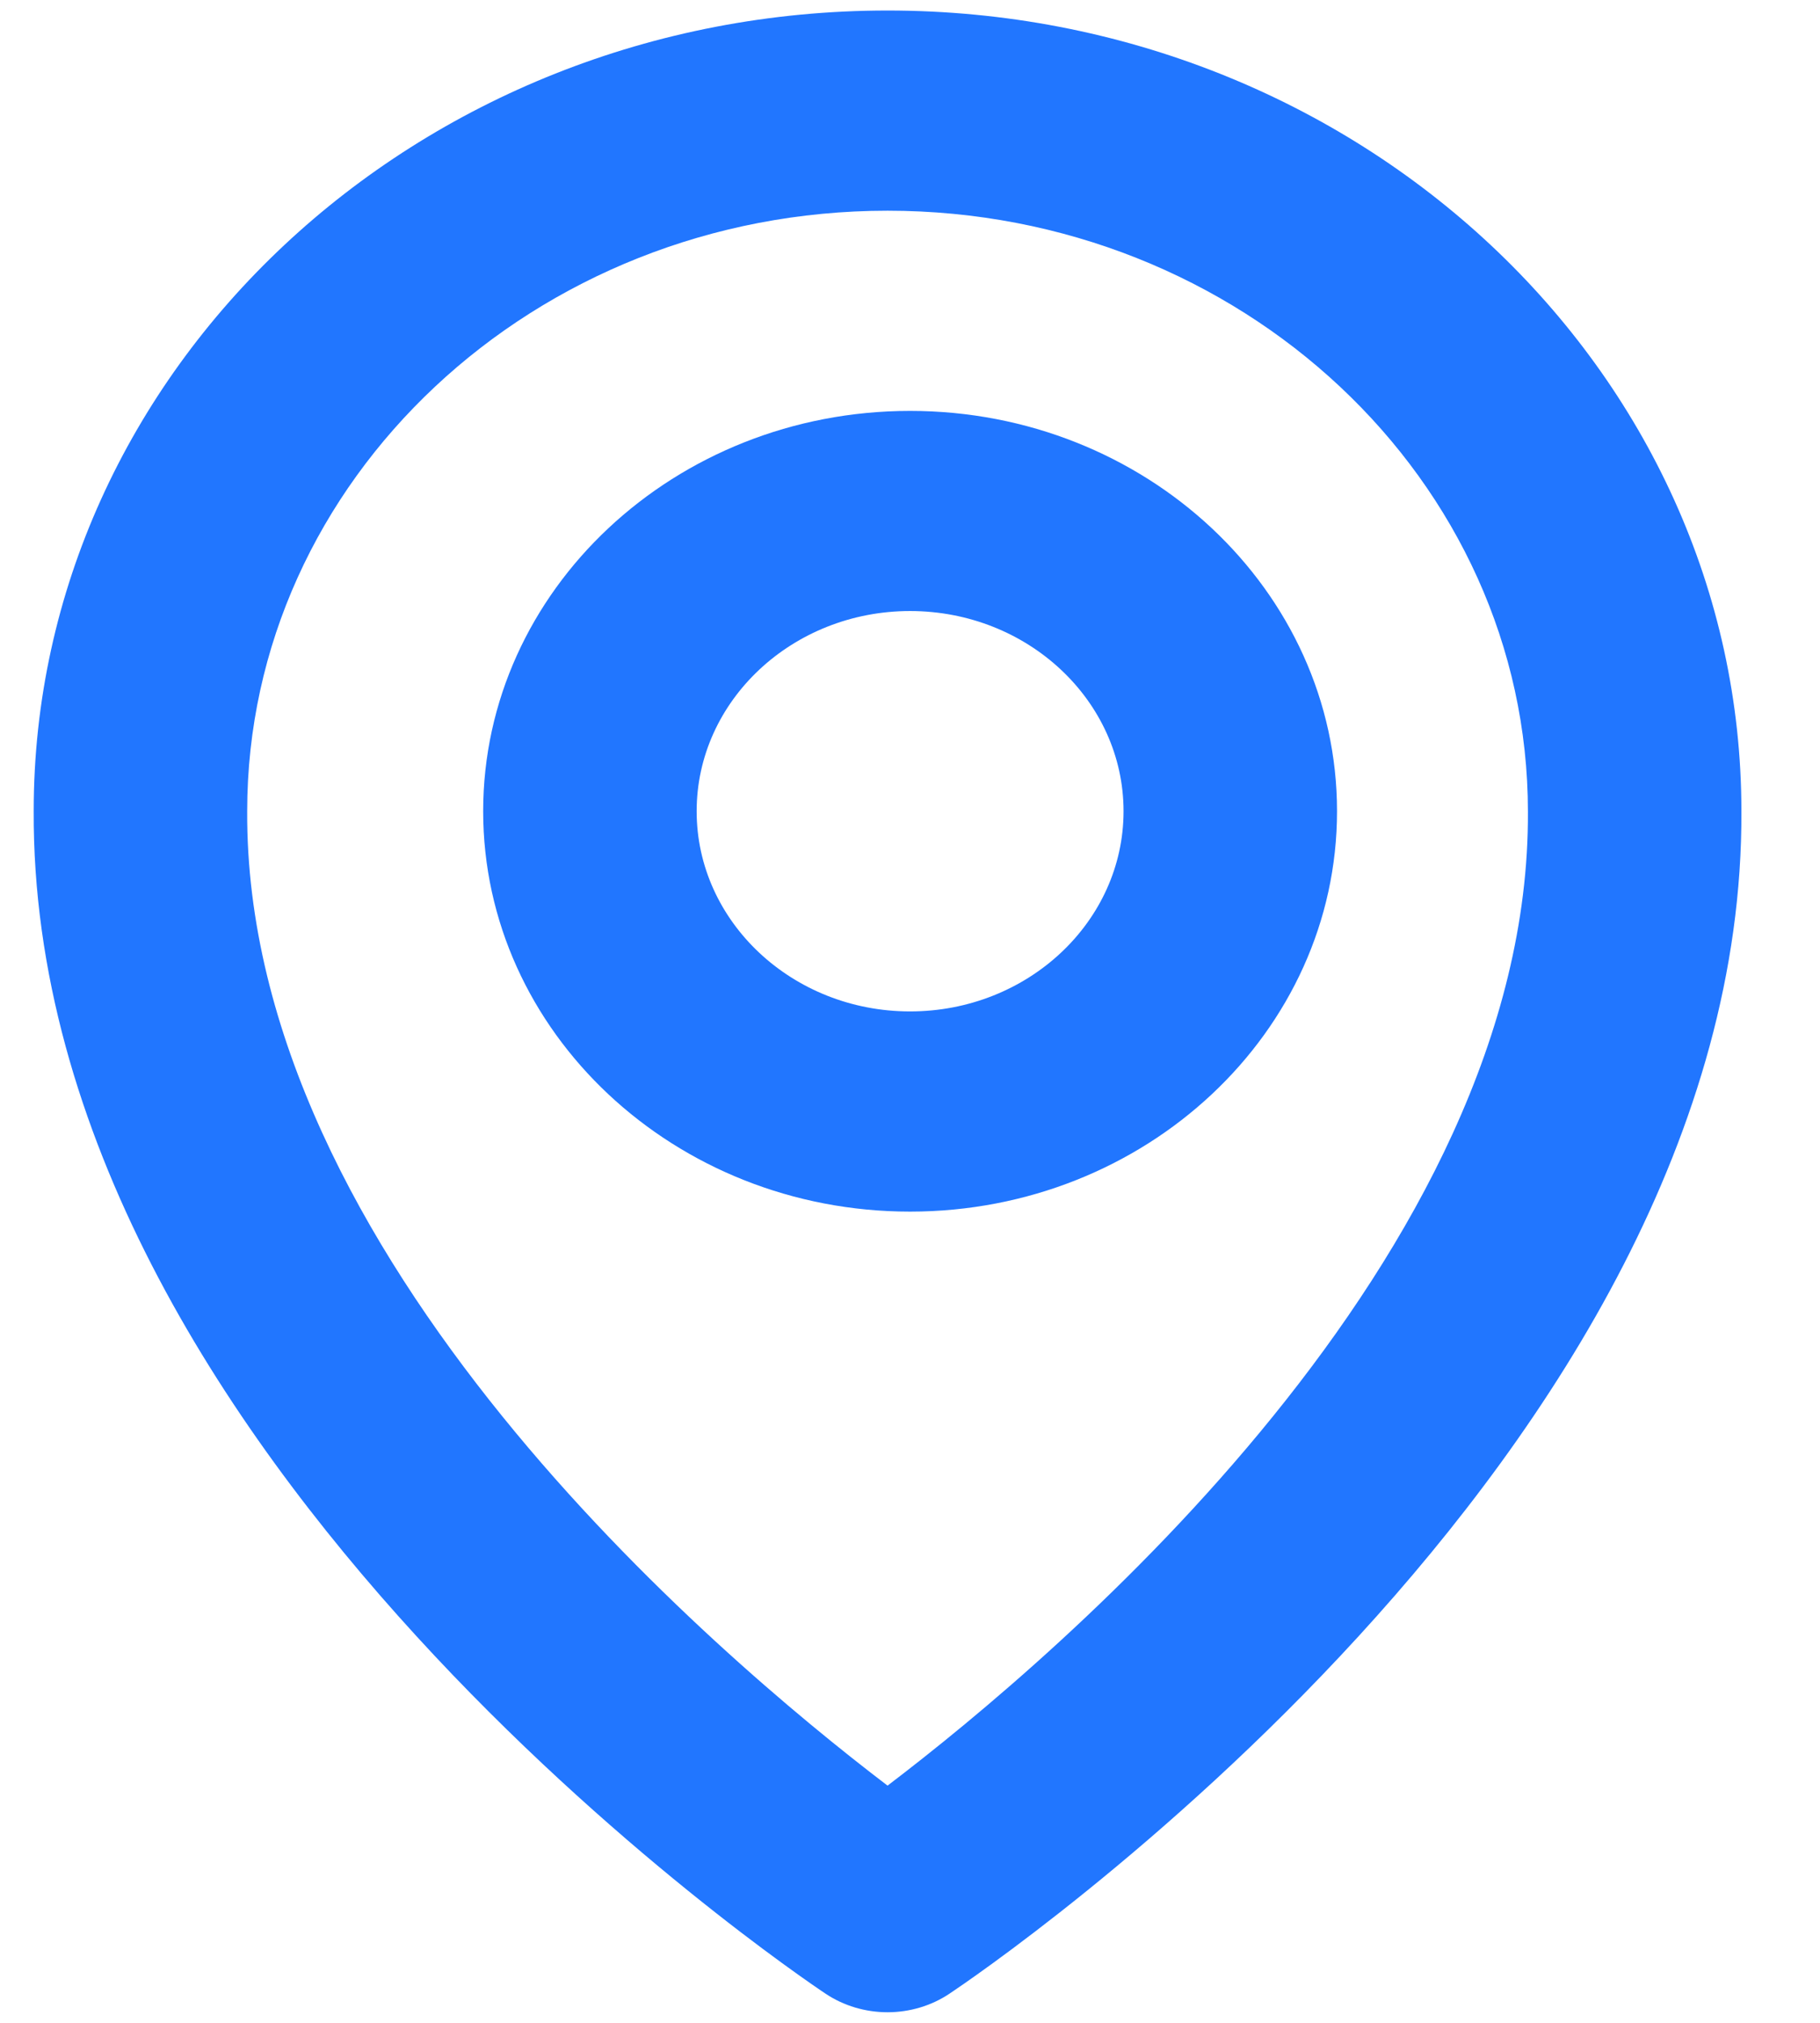 <svg width="27" height="30" viewBox="0 0 27 30" fill="none" xmlns="http://www.w3.org/2000/svg">
<g clip-path="url(#clip0_1494_347)">
<path d="M13.501 17.969C16.994 17.969 19.835 15.306 19.835 12.031C19.835 8.757 16.994 6.094 13.501 6.094C10.008 6.094 7.168 8.757 7.168 12.031C7.168 15.306 10.008 17.969 13.501 17.969ZM13.501 9.062C15.248 9.062 16.668 10.394 16.668 12.031C16.668 13.668 15.248 15 13.501 15C11.755 15 10.335 13.668 10.335 12.031C10.335 10.394 11.755 9.062 13.501 9.062Z" fill="#2176FF"/>
<path d="M12.248 29.568C12.516 29.747 12.838 29.843 13.167 29.843C13.496 29.843 13.817 29.747 14.085 29.568C14.566 29.248 25.879 21.591 25.834 12.031C25.834 5.484 20.151 0.156 13.167 0.156C6.183 0.156 0.5 5.484 0.5 12.024C0.454 21.591 11.767 29.248 12.248 29.568ZM13.167 3.125C18.406 3.125 22.667 7.119 22.667 12.039C22.7 18.626 15.719 24.542 13.167 26.482C10.616 24.54 3.634 18.623 3.667 12.031C3.667 7.119 7.928 3.125 13.167 3.125Z" fill="#2176FF"/>
</g>
<defs>
<clipPath id="clip0_1494_347">
<rect width="26" height="30" fill="white" transform="translate(0.5)"/>
</clipPath>
</defs>
</svg>
